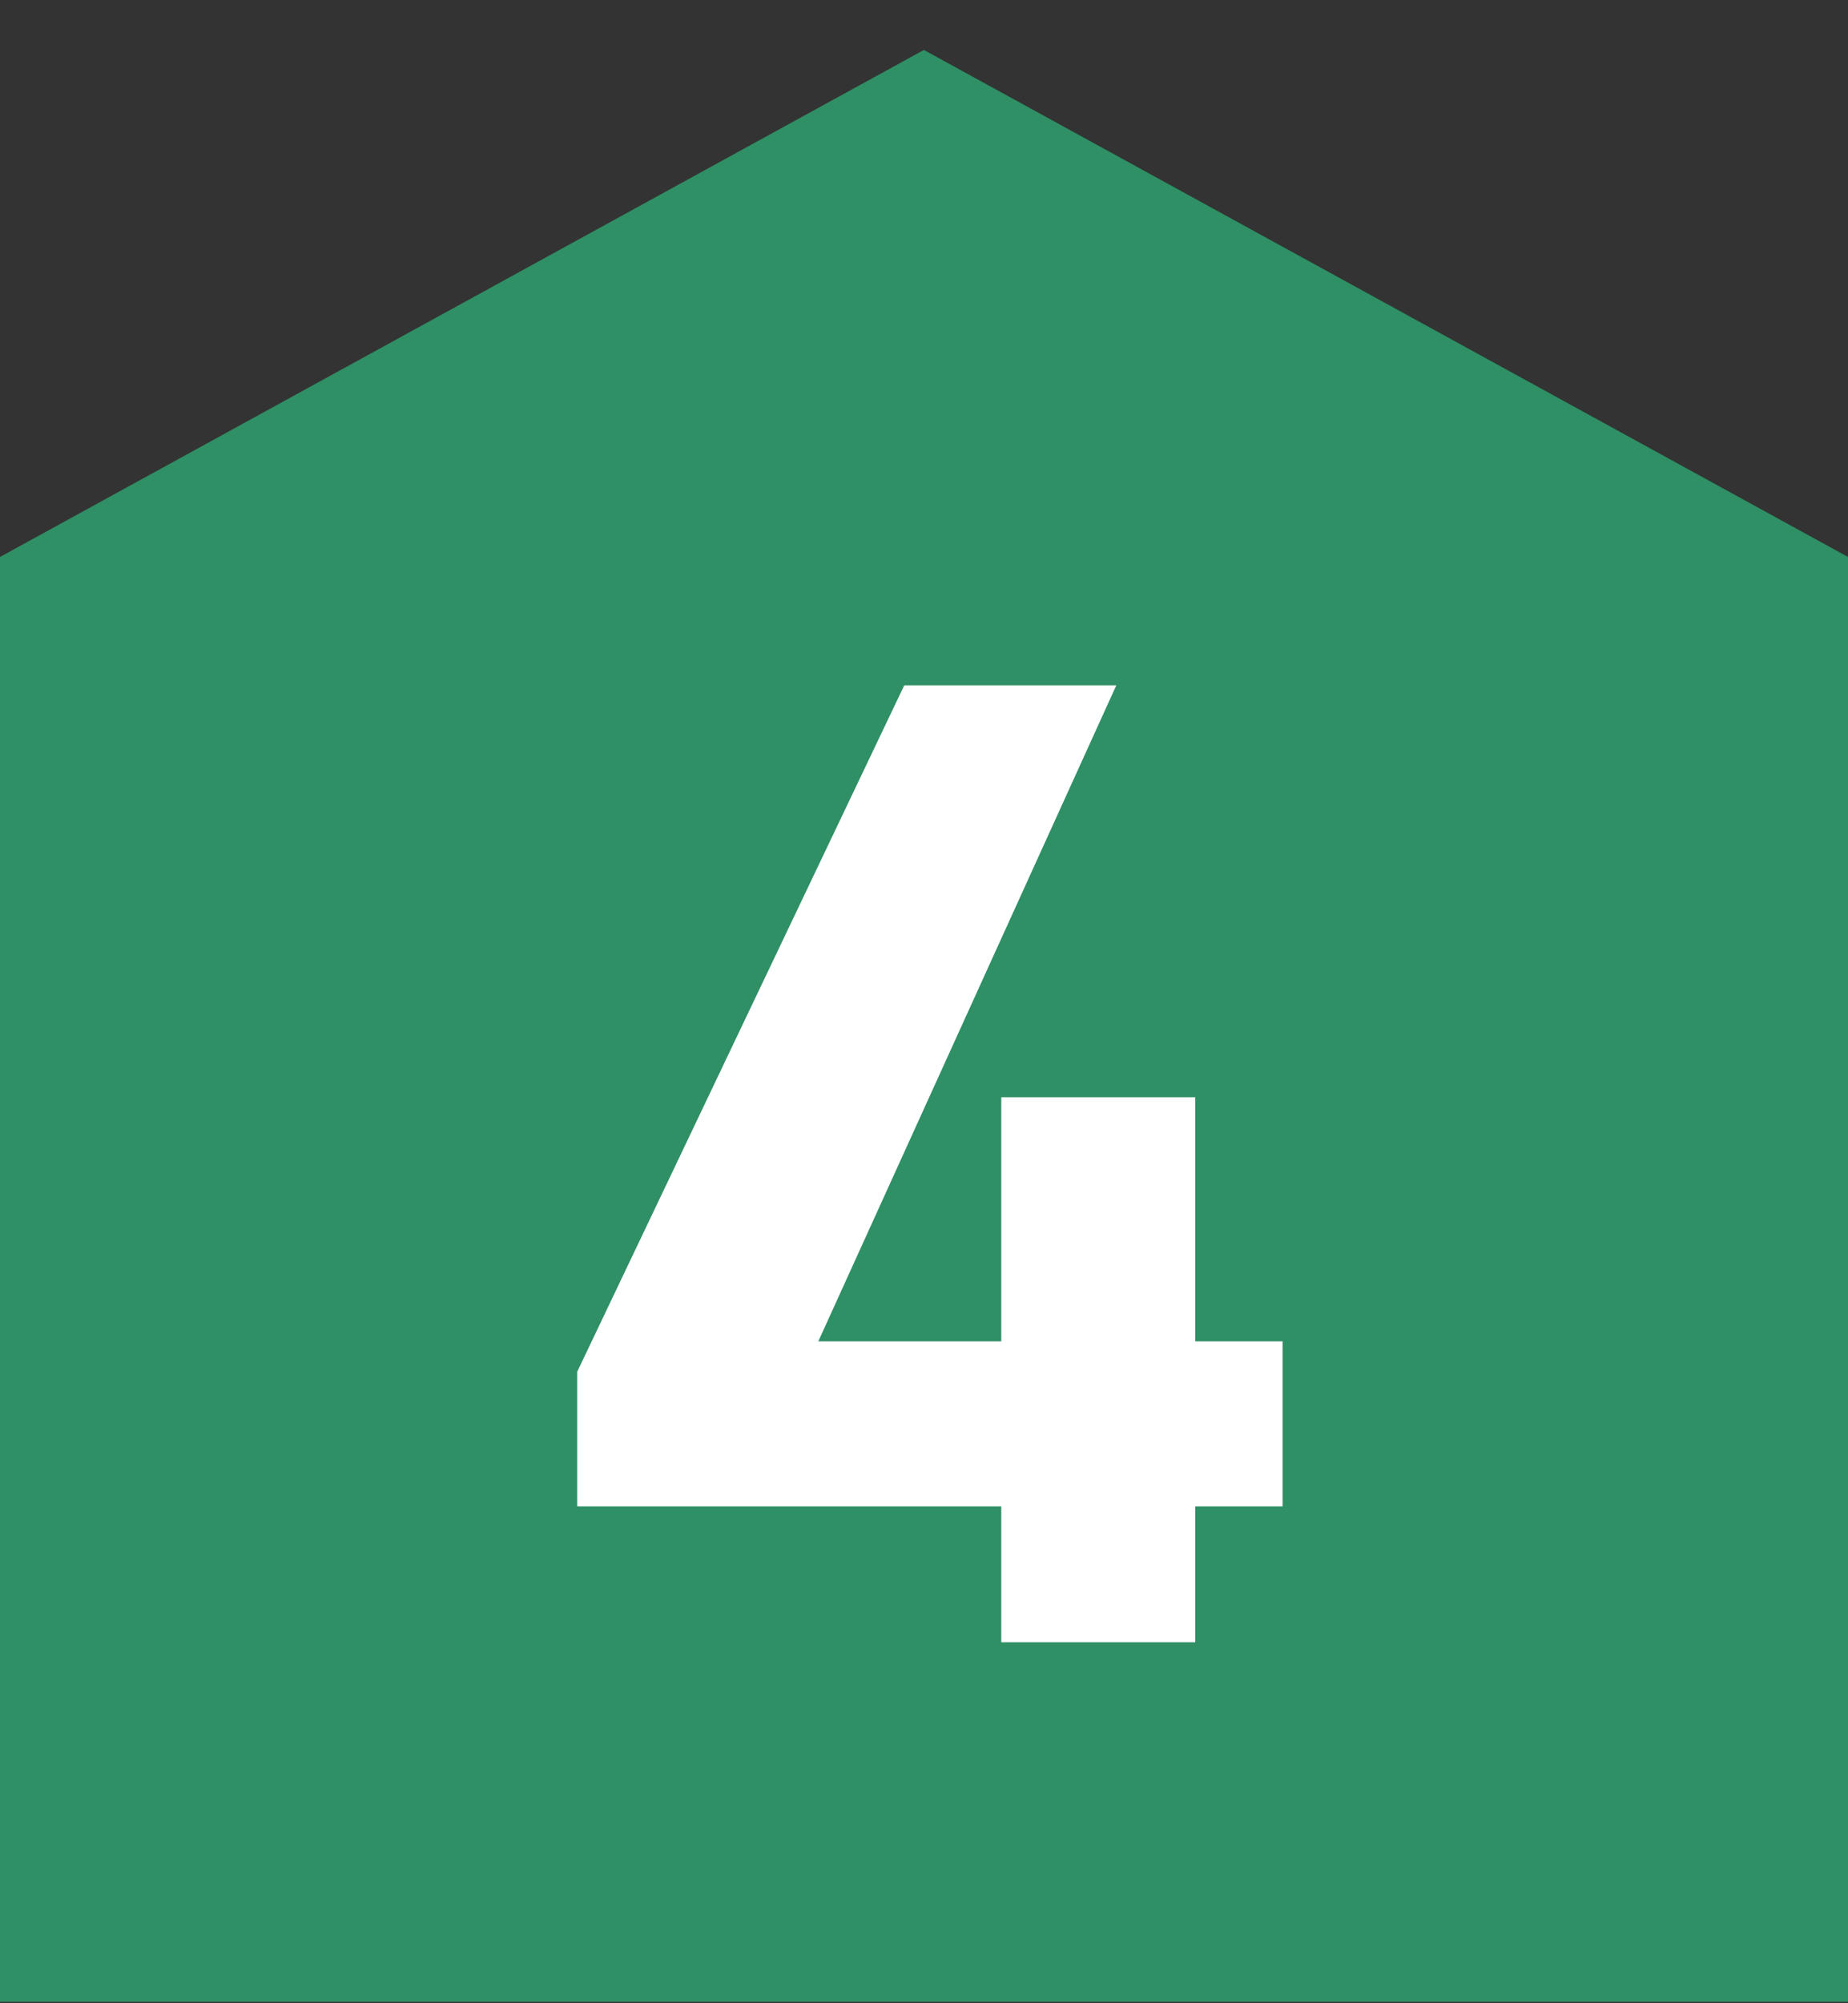 <svg fill="none" height="39" viewBox="0 0 36 39" width="36" xmlns="http://www.w3.org/2000/svg"><rect x="0" y="0" width="36" height="39" fill="#333333" stroke="none"/><path d="m36 10.843-18.002-9.871-17.998 9.871v28.129h36z" fill="#2f8f65"/><path d="m17.615 13.343h4.131l-5.805 12.771h3.564v-4.752h3.78v4.752h1.701v3.213h-1.701v2.646h-3.78v-2.646h-8.262v-2.619z" fill="#fff"/></svg>